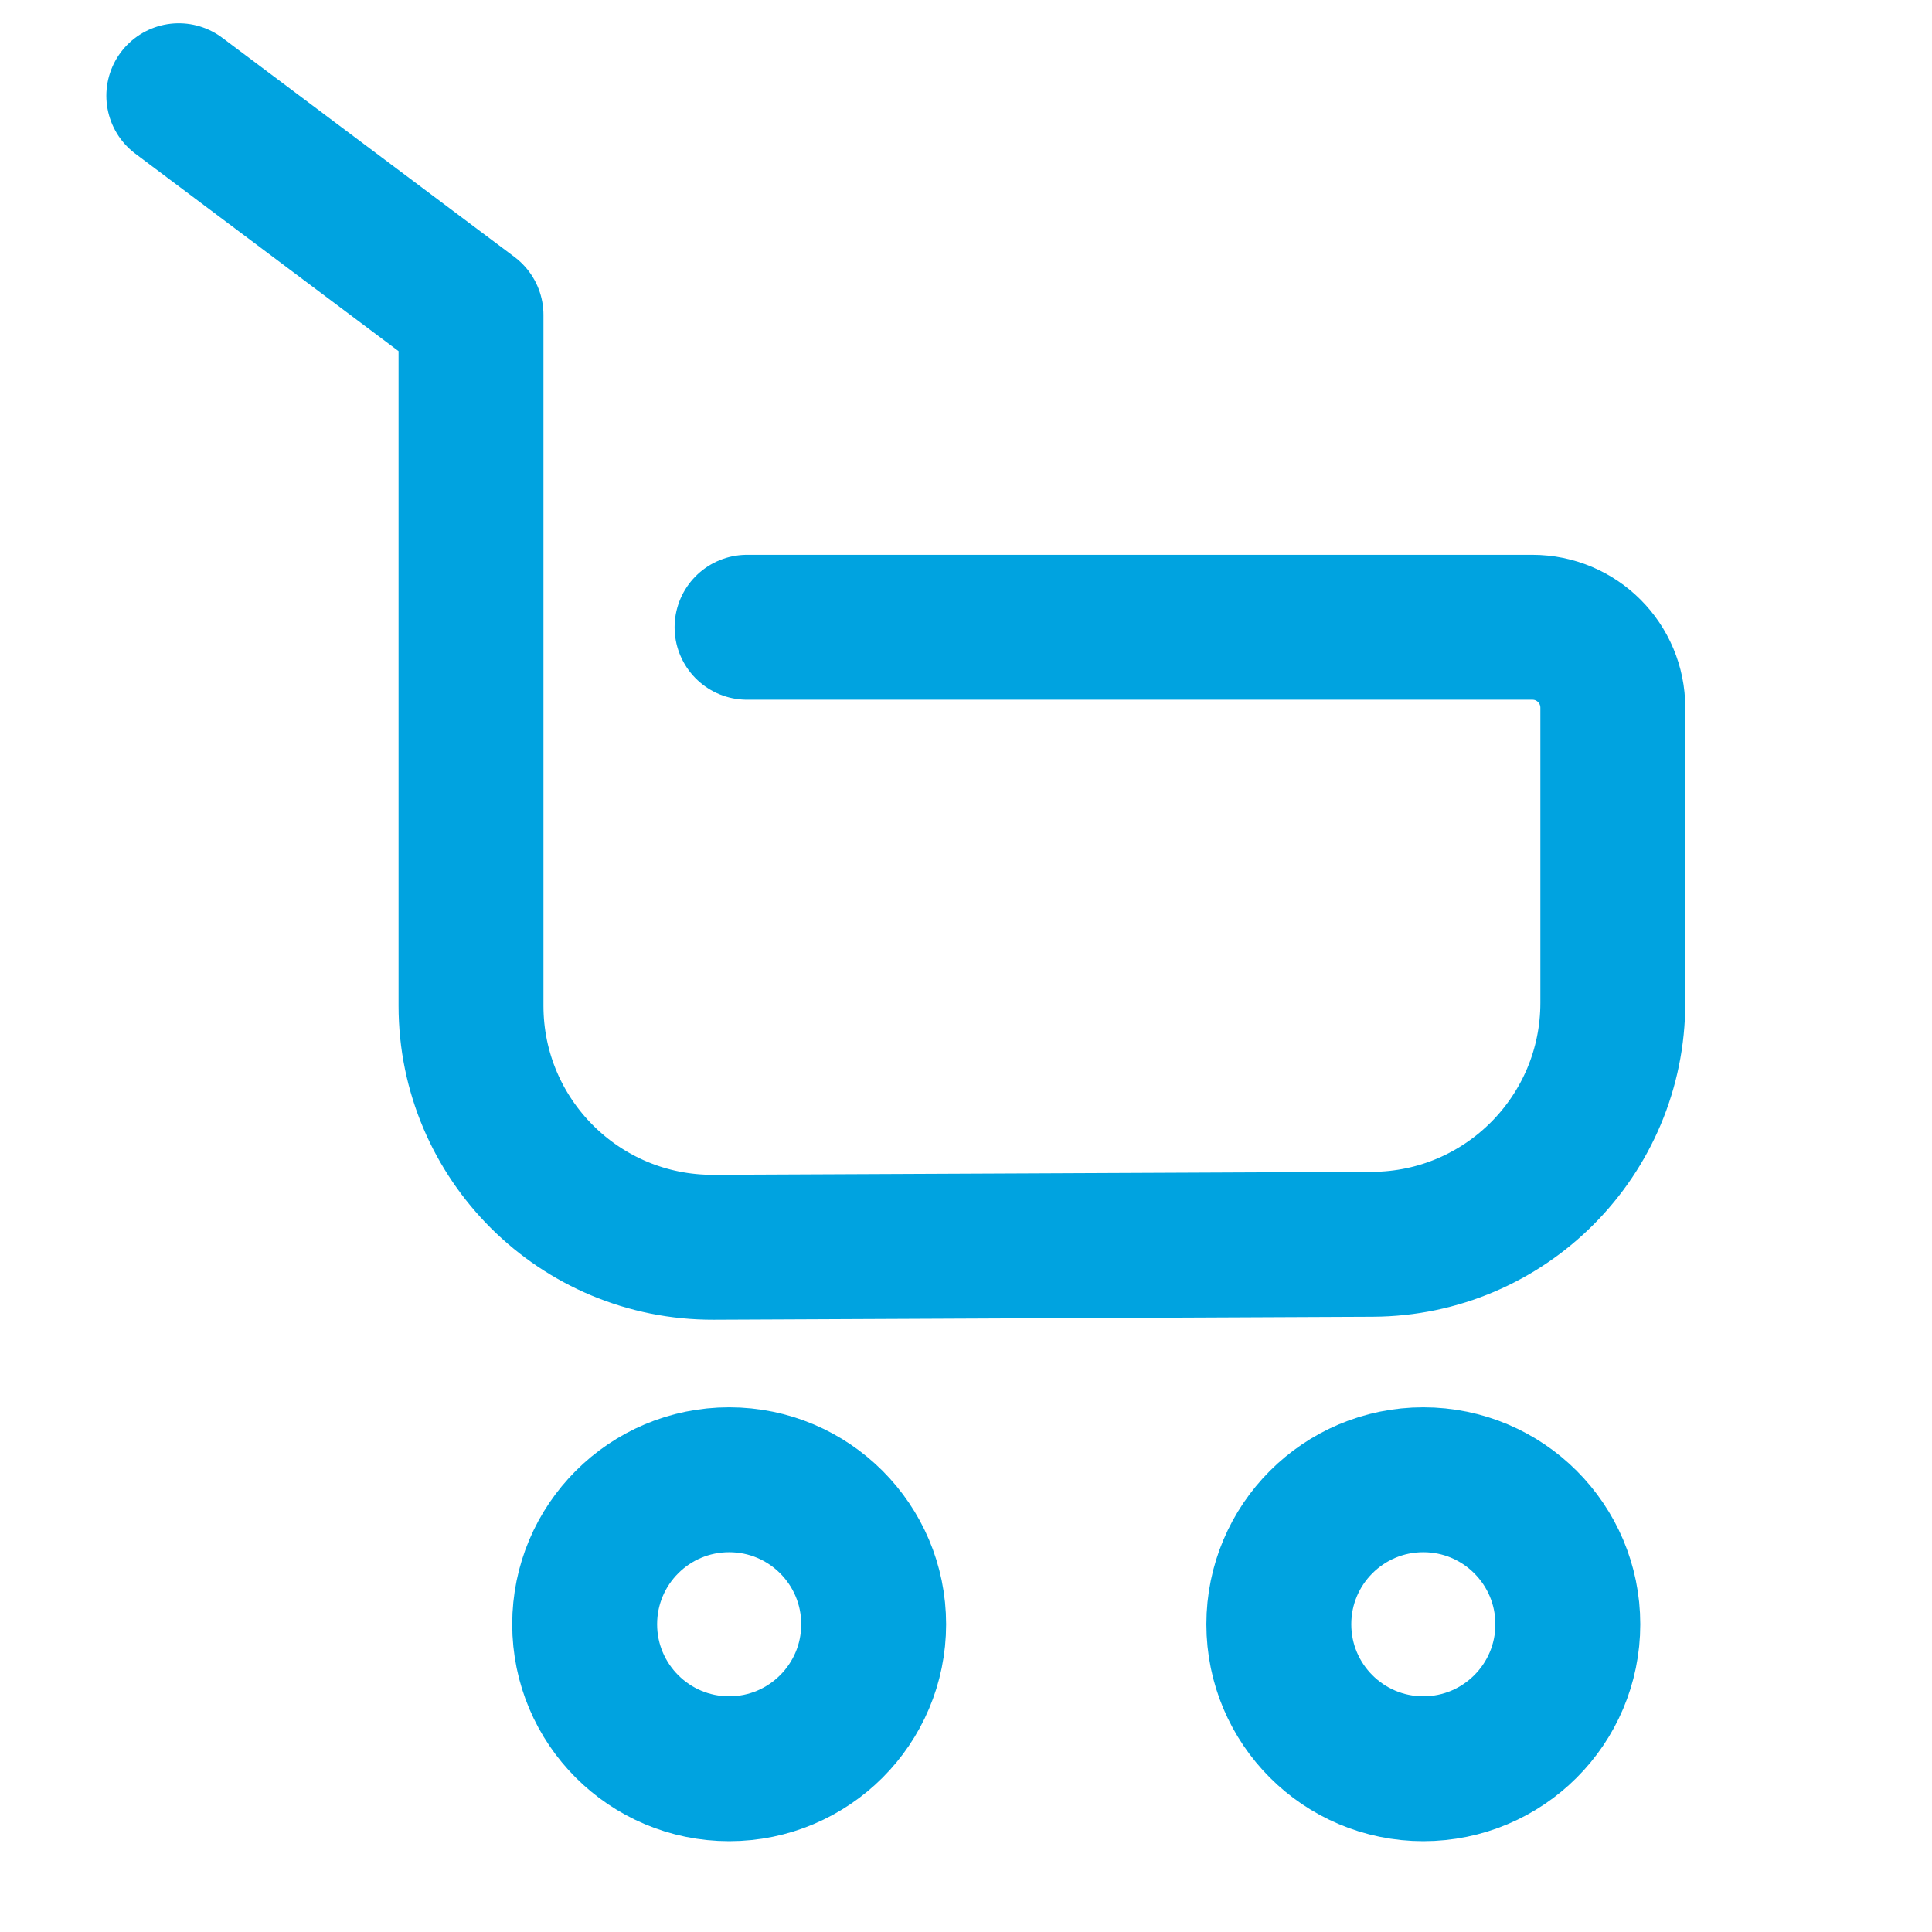 <svg width="24" height="24" viewBox="0 0 24 24" fill="none" xmlns="http://www.w3.org/2000/svg">
<circle cx="9.058" cy="20.177" r="1.795" stroke="#00A3E0" stroke-width="1.8"/>
<circle cx="17.681" cy="20.177" r="1.795" stroke="#00A3E0" stroke-width="1.8"/>
<path d="M9.28 7.792H19.035C19.588 7.792 20.035 8.239 20.035 8.792V12.457C20.035 14.108 18.7 15.45 17.049 15.457L8.865 15.494C7.203 15.501 5.851 14.156 5.851 12.494V3.912L2.221 1.189" stroke="#00A3E0" stroke-width="1.8" stroke-linecap="round" stroke-linejoin="round"/>
</svg>

